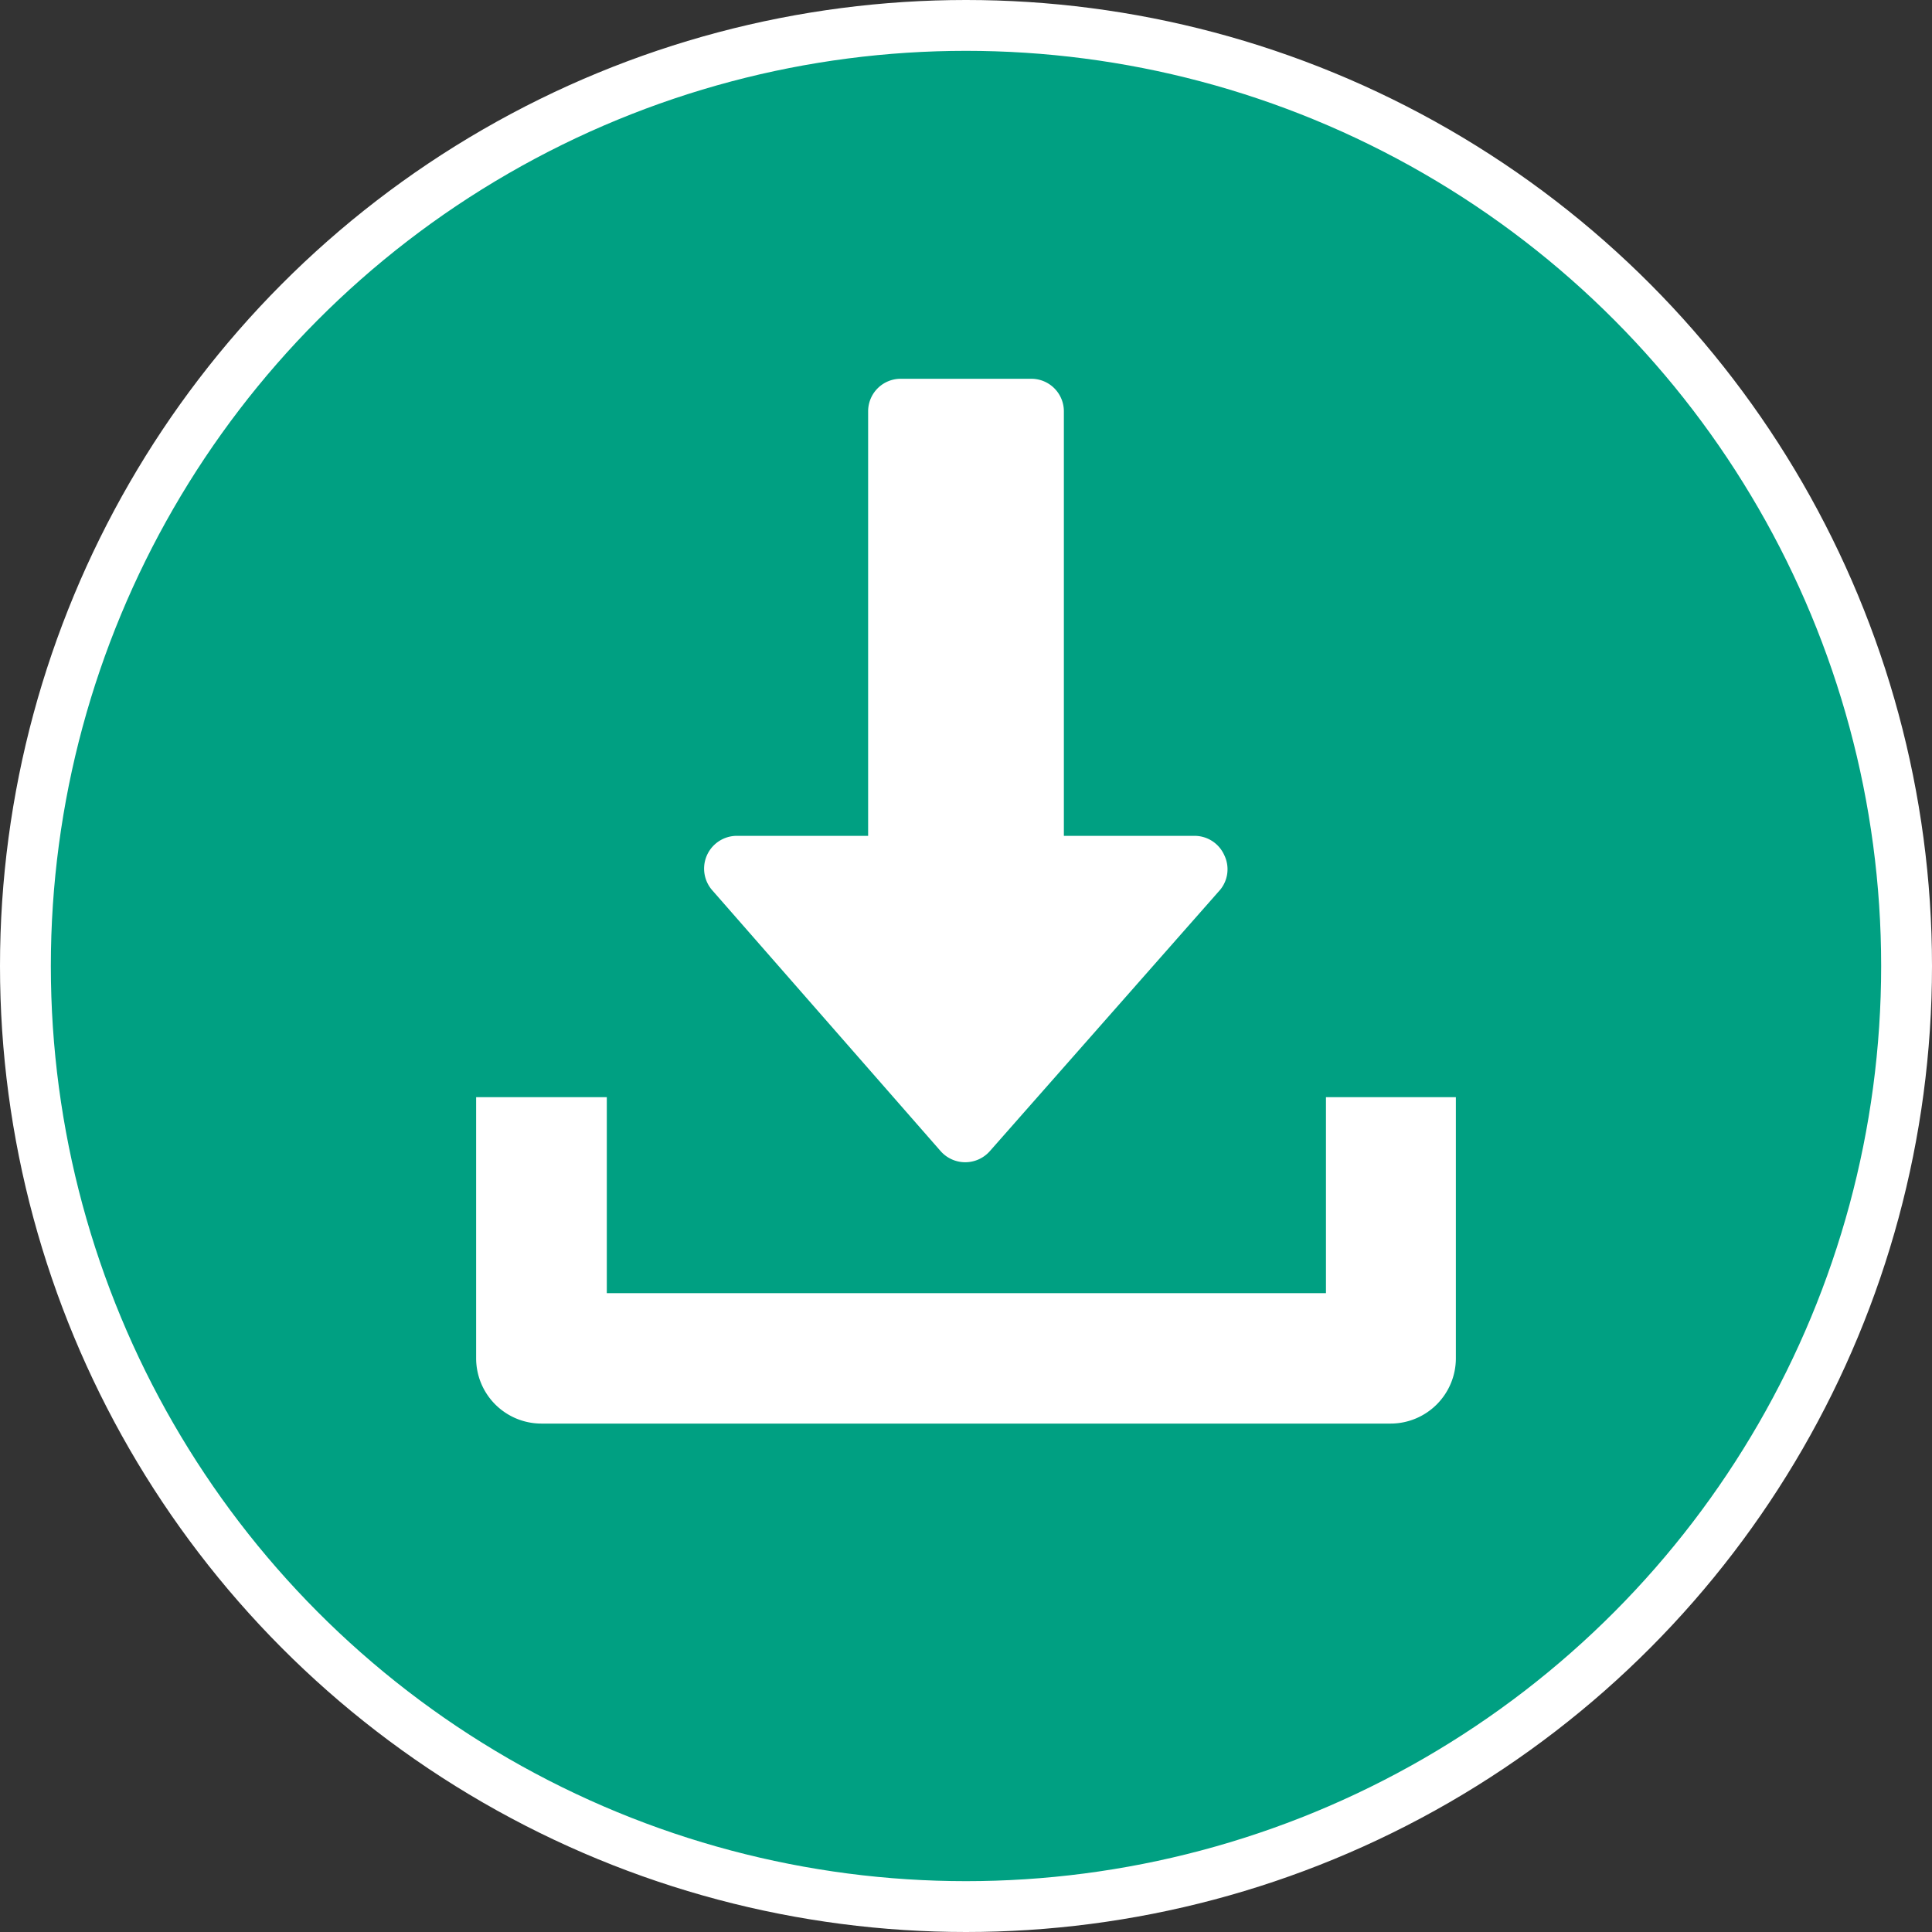 <svg id="Layer_1" data-name="Layer 1" xmlns="http://www.w3.org/2000/svg" viewBox="0 0 76 76"><rect x="0" y="0" width="76" height="76" fill="#333333" stroke="none"/><title>icon_download_collaboration</title><circle cx="38" cy="38" r="37" fill="#00a082" stroke="#fff" stroke-miterlimit="8" stroke-width="2"/><path d="M48.16,33.64A1.28,1.28,0,0,0,47,32.88H41.85V16.18a1.28,1.28,0,0,0-1.28-1.28H35.43a1.28,1.28,0,0,0-1.28,1.28v16.7H29A1.29,1.29,0,0,0,28,35l9,10.28a1.29,1.29,0,0,0,1.94,0L48,35A1.27,1.27,0,0,0,48.16,33.64Zm4,9.52v7.71H23.87V43.16H18.73V53.44A2.57,2.57,0,0,0,21.3,56H54.7a2.57,2.57,0,0,0,2.57-2.57V43.16Z" fill="#fff"/></svg>